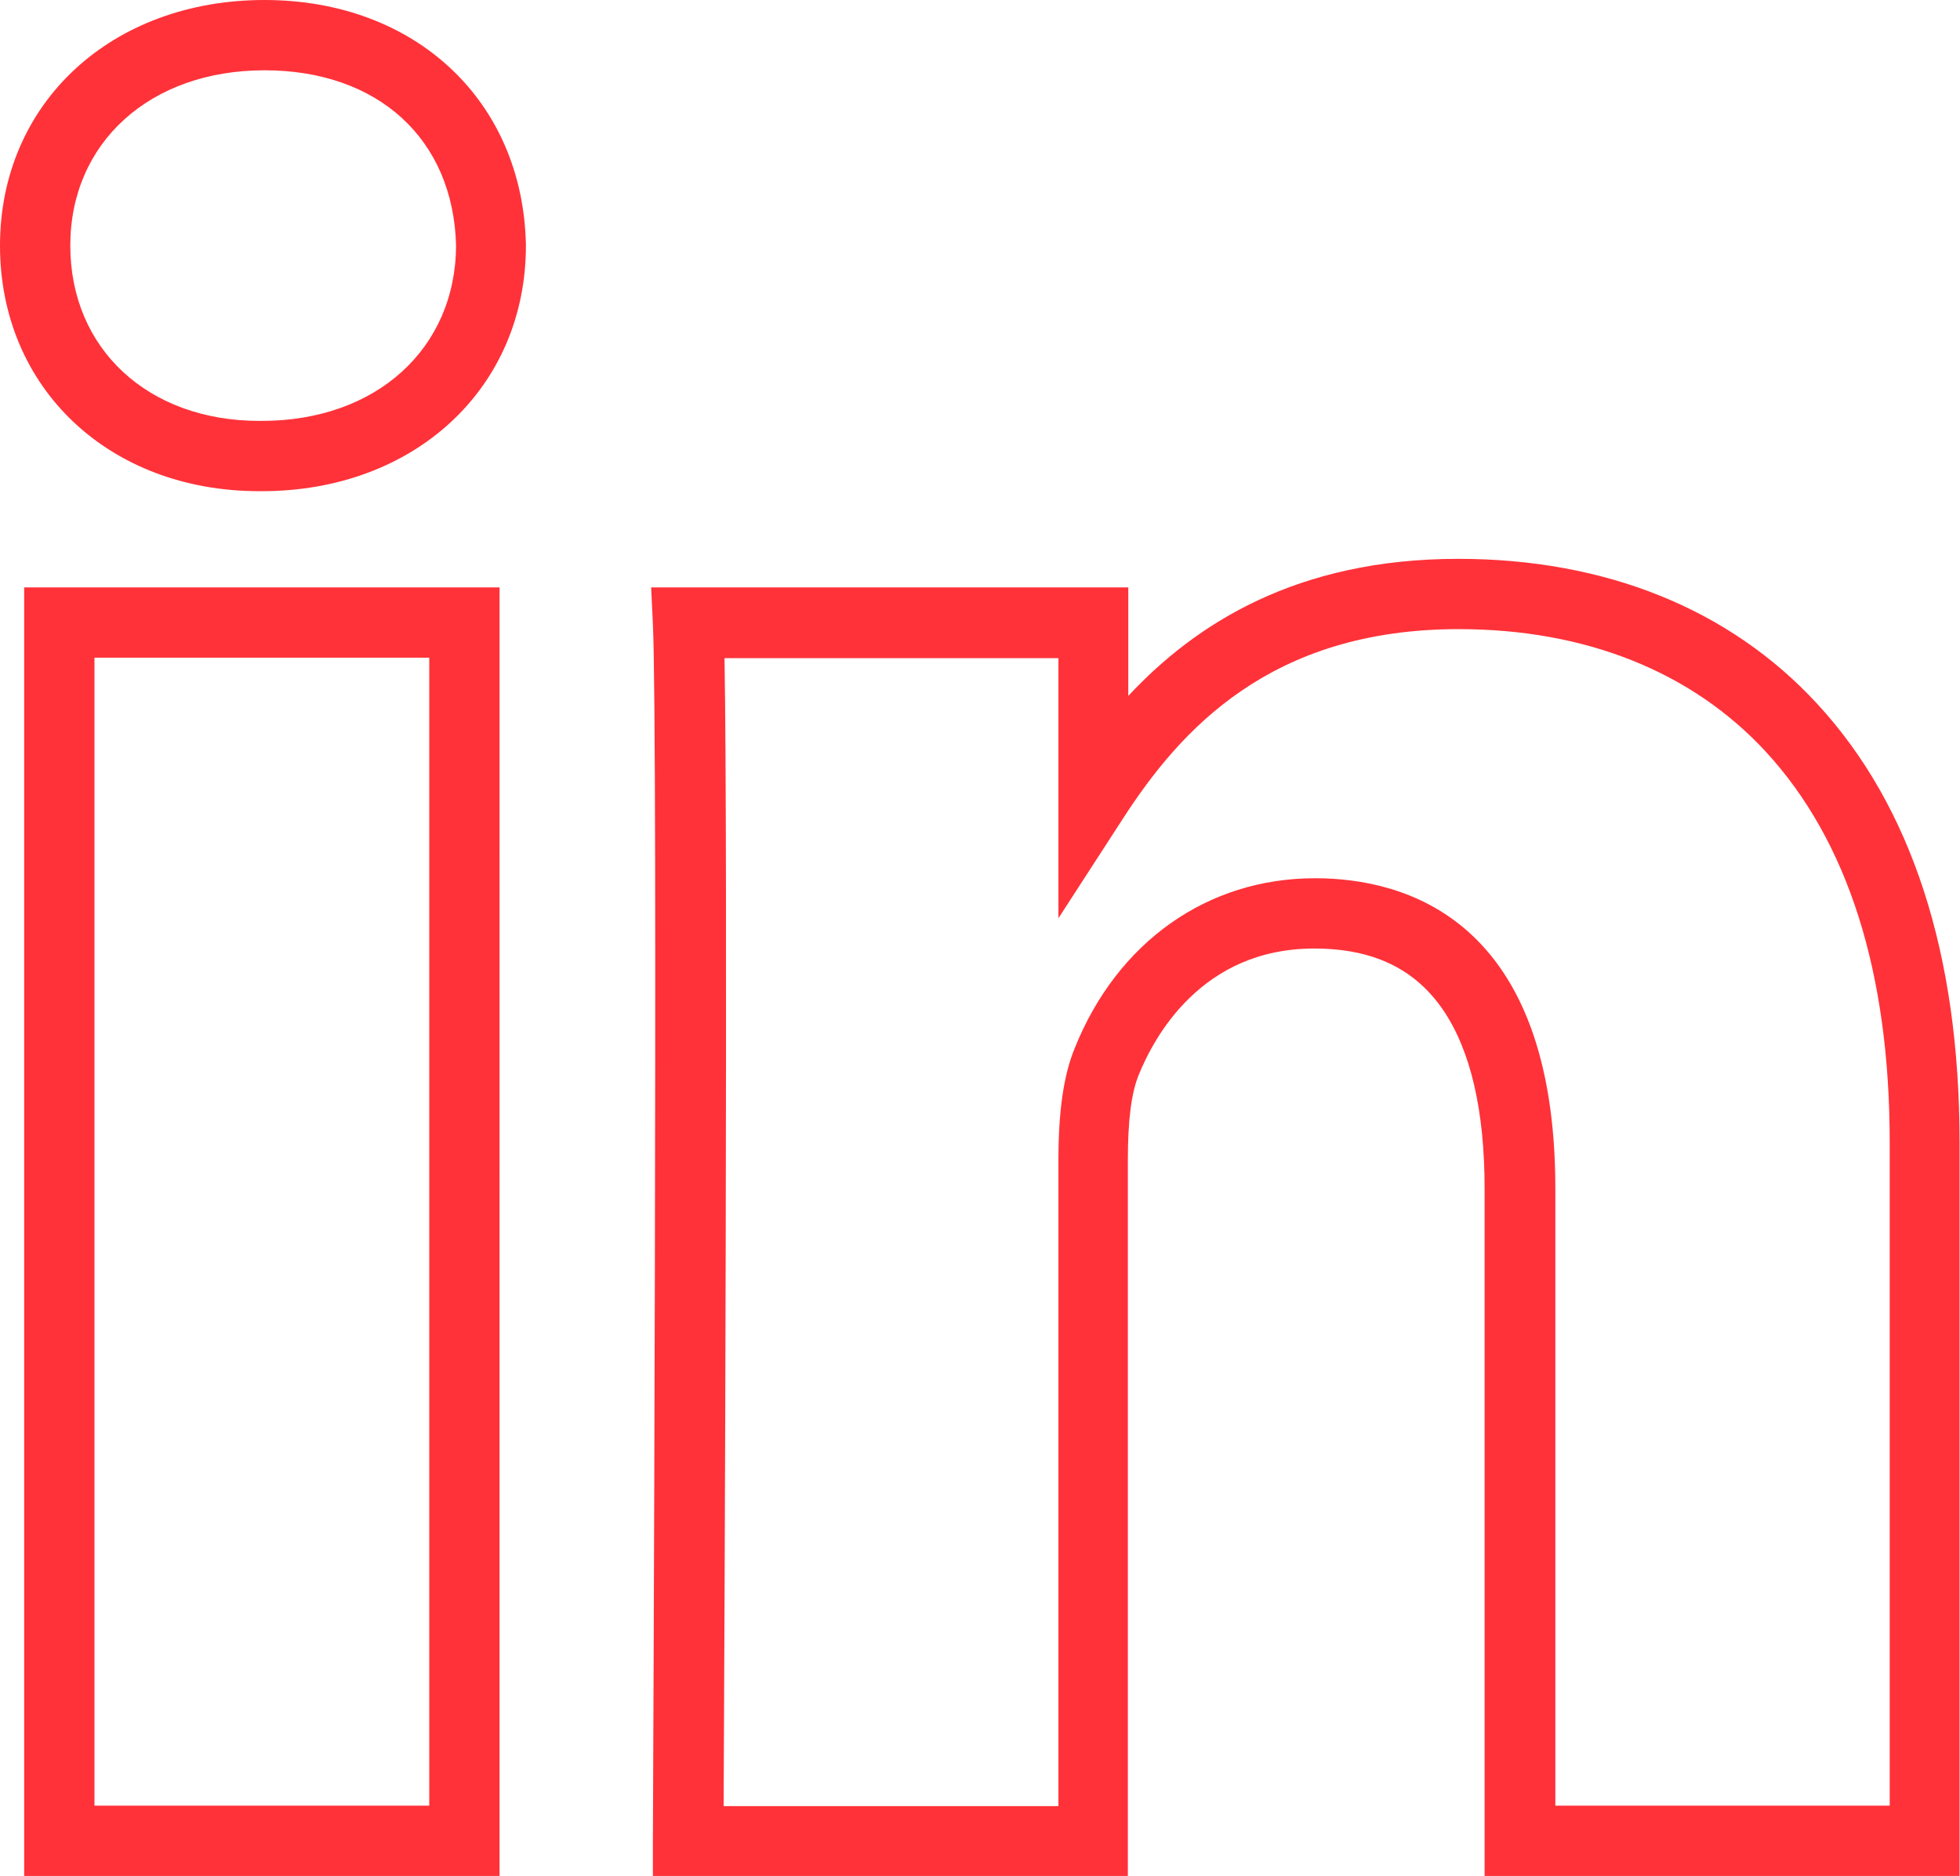 <?xml version="1.0" encoding="utf-8"?>
<!-- Generator: Adobe Illustrator 23.0.4, SVG Export Plug-In . SVG Version: 6.00 Build 0)  -->
<svg version="1.1" id="Capa_1" xmlns="http://www.w3.org/2000/svg" xmlns:xlink="http://www.w3.org/1999/xlink" x="0px" y="0px"
	 viewBox="0 0 446.1 427" style="enable-background:new 0 0 446.1 427;" xml:space="preserve">
<style type="text/css">
	.st0{fill:#FF3239;}
</style>
<g>
	<g id="LinkedIn">
		<path class="st0" d="M446.1,427H337.9V270.6c0-17.9-3.2-31.6-9.5-40.8c-6.4-9.3-15.9-13.9-29.3-13.9c-25.6,0-36.4,20.1-39.9,28.7
			c-1.7,4.1-2.5,10.4-2.5,19.5V427H148.6l0-8c0-2.5,1.2-251.4,0-276.9l-0.4-8.4h108.6v24.7c15.3-16.4,38.3-31.2,75.1-31.2
			c33.5,0,61.8,11.4,81.7,33c21.5,23.3,32.4,56.9,32.4,99.8V427z M353.9,411h76.2V260c0-38.7-9.5-68.6-28.2-88.9
			c-16.8-18.2-41-27.9-69.9-27.9c-42.9,0-63.4,23-76.4,43.1l-14.7,22.7v-59.2h-76c0.8,45.2,0,220.8-0.2,261.3h76.2V264.1
			c0-11.3,1.2-19.4,3.7-25.5c9.7-24.2,30.2-38.7,54.7-38.7c20.4,0,54.7,9.2,54.7,70.7V411z M113.7,427H5.5V133.7h108.2V427z
			 M21.5,411h76.2V149.7H21.5V411z M59.6,111.8H59c-34.2,0-59-23.5-59-55.9C0,23.5,25.3,0,60.2,0c34.3,0,58.8,22.9,59.5,55.7l0,0.2
			C119.7,88.3,94.4,111.8,59.6,111.8z M60.2,16C34.2,16,16,32.4,16,55.9c0,23.5,17.7,39.9,43,39.9h0.6c26,0,44.1-16.4,44.2-39.9
			C103.2,31.7,86.1,16,60.2,16z"/>
	</g>
</g>
</svg>
